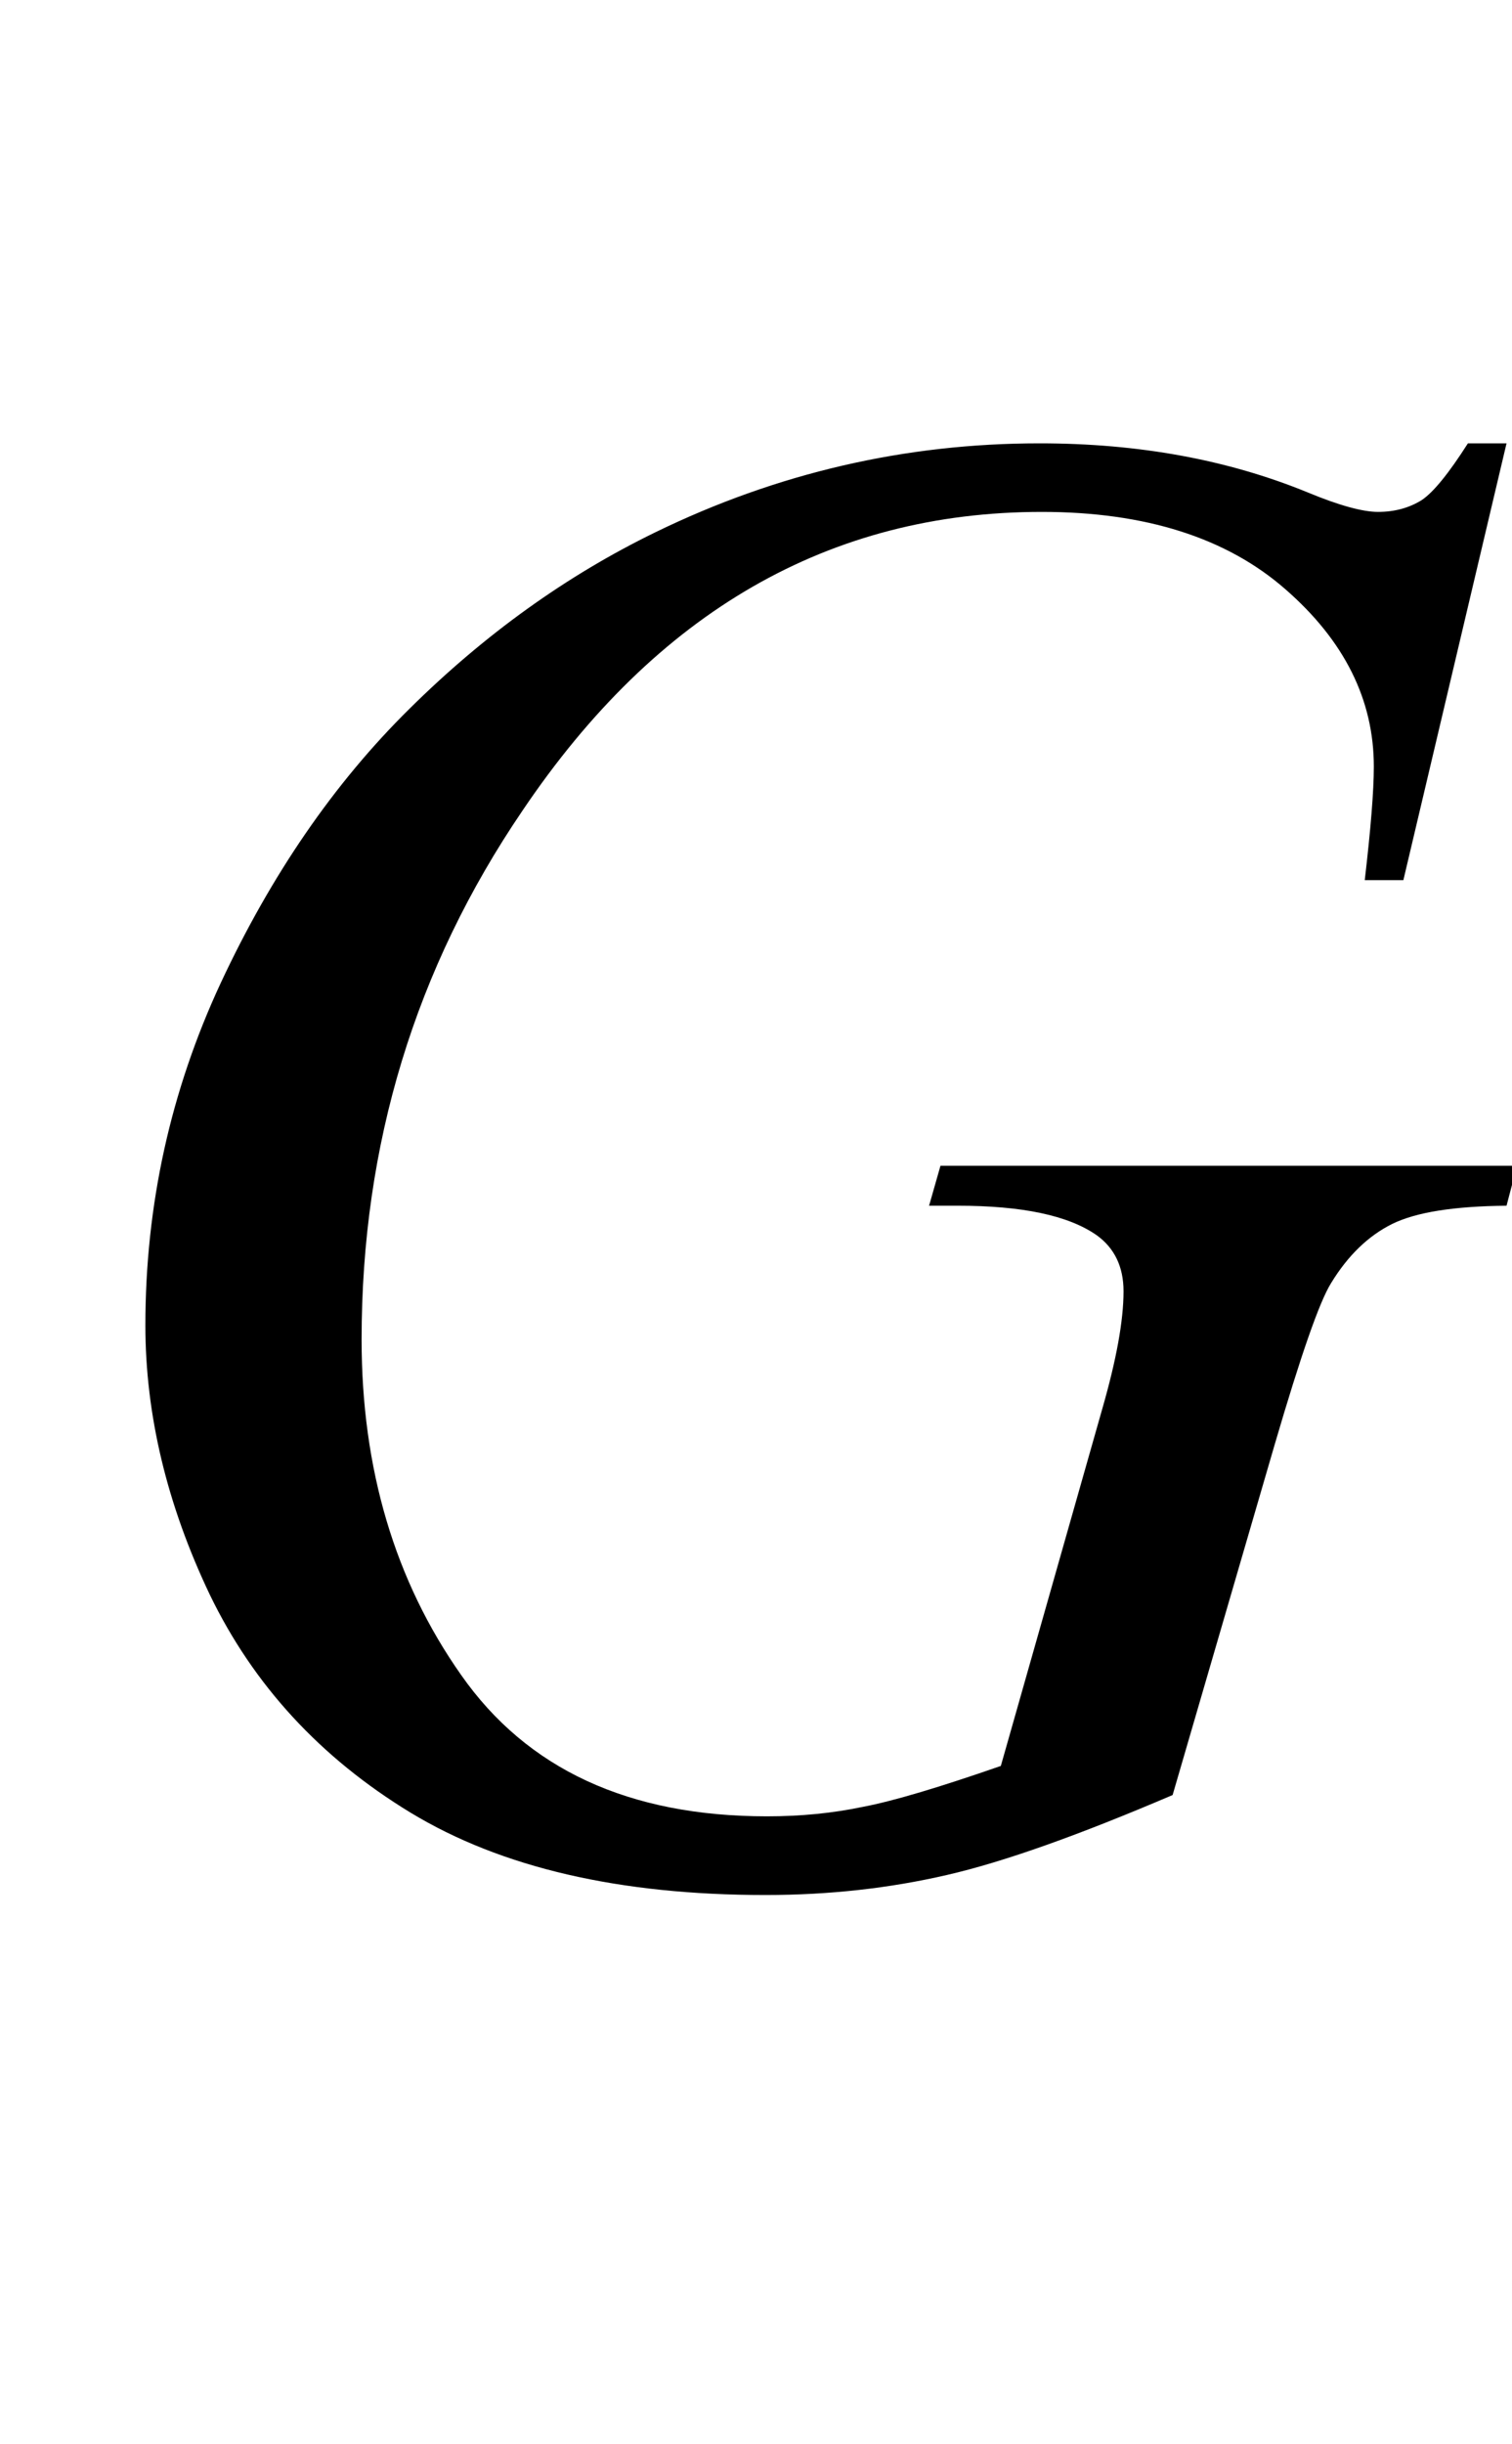 <?xml version="1.0" encoding="UTF-8"?>
<svg xmlns="http://www.w3.org/2000/svg" xmlns:xlink="http://www.w3.org/1999/xlink"  viewBox="0 0 13 21" version="1.1">
<defs>
<g>
<symbol overflow="visible" id="glyph0-0">
<path style="stroke:none;" d="M 2.496 0 L 2.496 -11.25 L 11.496 -11.25 L 11.496 0 Z M 2.777 -0.281 L 11.215 -0.281 L 11.215 -10.969 L 2.777 -10.969 Z M 2.777 -0.281 "/>
</symbol>
<symbol overflow="visible" id="glyph0-1">
<path style="stroke:none;" d="M 12.953 -12.191 L 12.066 -8.438 L 11.734 -8.438 C 11.785 -8.875 11.812 -9.203 11.812 -9.414 C 11.812 -9.988 11.559 -10.496 11.051 -10.938 C 10.547 -11.379 9.848 -11.602 8.957 -11.602 C 7.133 -11.602 5.645 -10.746 4.492 -9.035 C 3.57 -7.68 3.109 -6.168 3.109 -4.492 C 3.109 -3.379 3.395 -2.418 3.965 -1.609 C 4.531 -0.801 5.406 -0.395 6.594 -0.395 C 6.887 -0.395 7.16 -0.422 7.422 -0.477 C 7.684 -0.527 8.078 -0.645 8.605 -0.828 L 9.477 -3.895 C 9.598 -4.316 9.66 -4.652 9.66 -4.906 C 9.66 -5.117 9.582 -5.277 9.43 -5.387 C 9.184 -5.559 8.785 -5.641 8.234 -5.641 L 7.988 -5.641 L 8.086 -5.984 L 13.043 -5.984 L 12.953 -5.641 C 12.504 -5.637 12.176 -5.586 11.969 -5.484 C 11.766 -5.383 11.59 -5.215 11.445 -4.977 C 11.344 -4.816 11.184 -4.355 10.961 -3.594 L 10.082 -0.578 C 9.277 -0.234 8.633 -0.004 8.141 0.109 C 7.648 0.223 7.129 0.281 6.582 0.281 C 5.328 0.281 4.312 0.047 3.531 -0.426 C 2.754 -0.898 2.18 -1.523 1.805 -2.297 C 1.434 -3.074 1.25 -3.848 1.25 -4.613 C 1.25 -5.645 1.465 -6.625 1.898 -7.555 C 2.332 -8.484 2.871 -9.27 3.52 -9.91 C 4.168 -10.551 4.871 -11.055 5.633 -11.426 C 6.684 -11.938 7.785 -12.191 8.938 -12.191 C 9.789 -12.191 10.555 -12.051 11.242 -11.77 C 11.516 -11.656 11.719 -11.602 11.848 -11.602 C 11.992 -11.602 12.117 -11.637 12.223 -11.703 C 12.324 -11.77 12.457 -11.934 12.621 -12.191 Z M 12.953 -12.191 "/>
</symbol>
</g>
</defs>
<g id="surface142170">
<g style="fill:rgb(0%,0%,0%);fill-opacity:1;">
  <use xlink:href="#glyph0-1" x="0" y="16"/>
</g>
</g>
</svg>